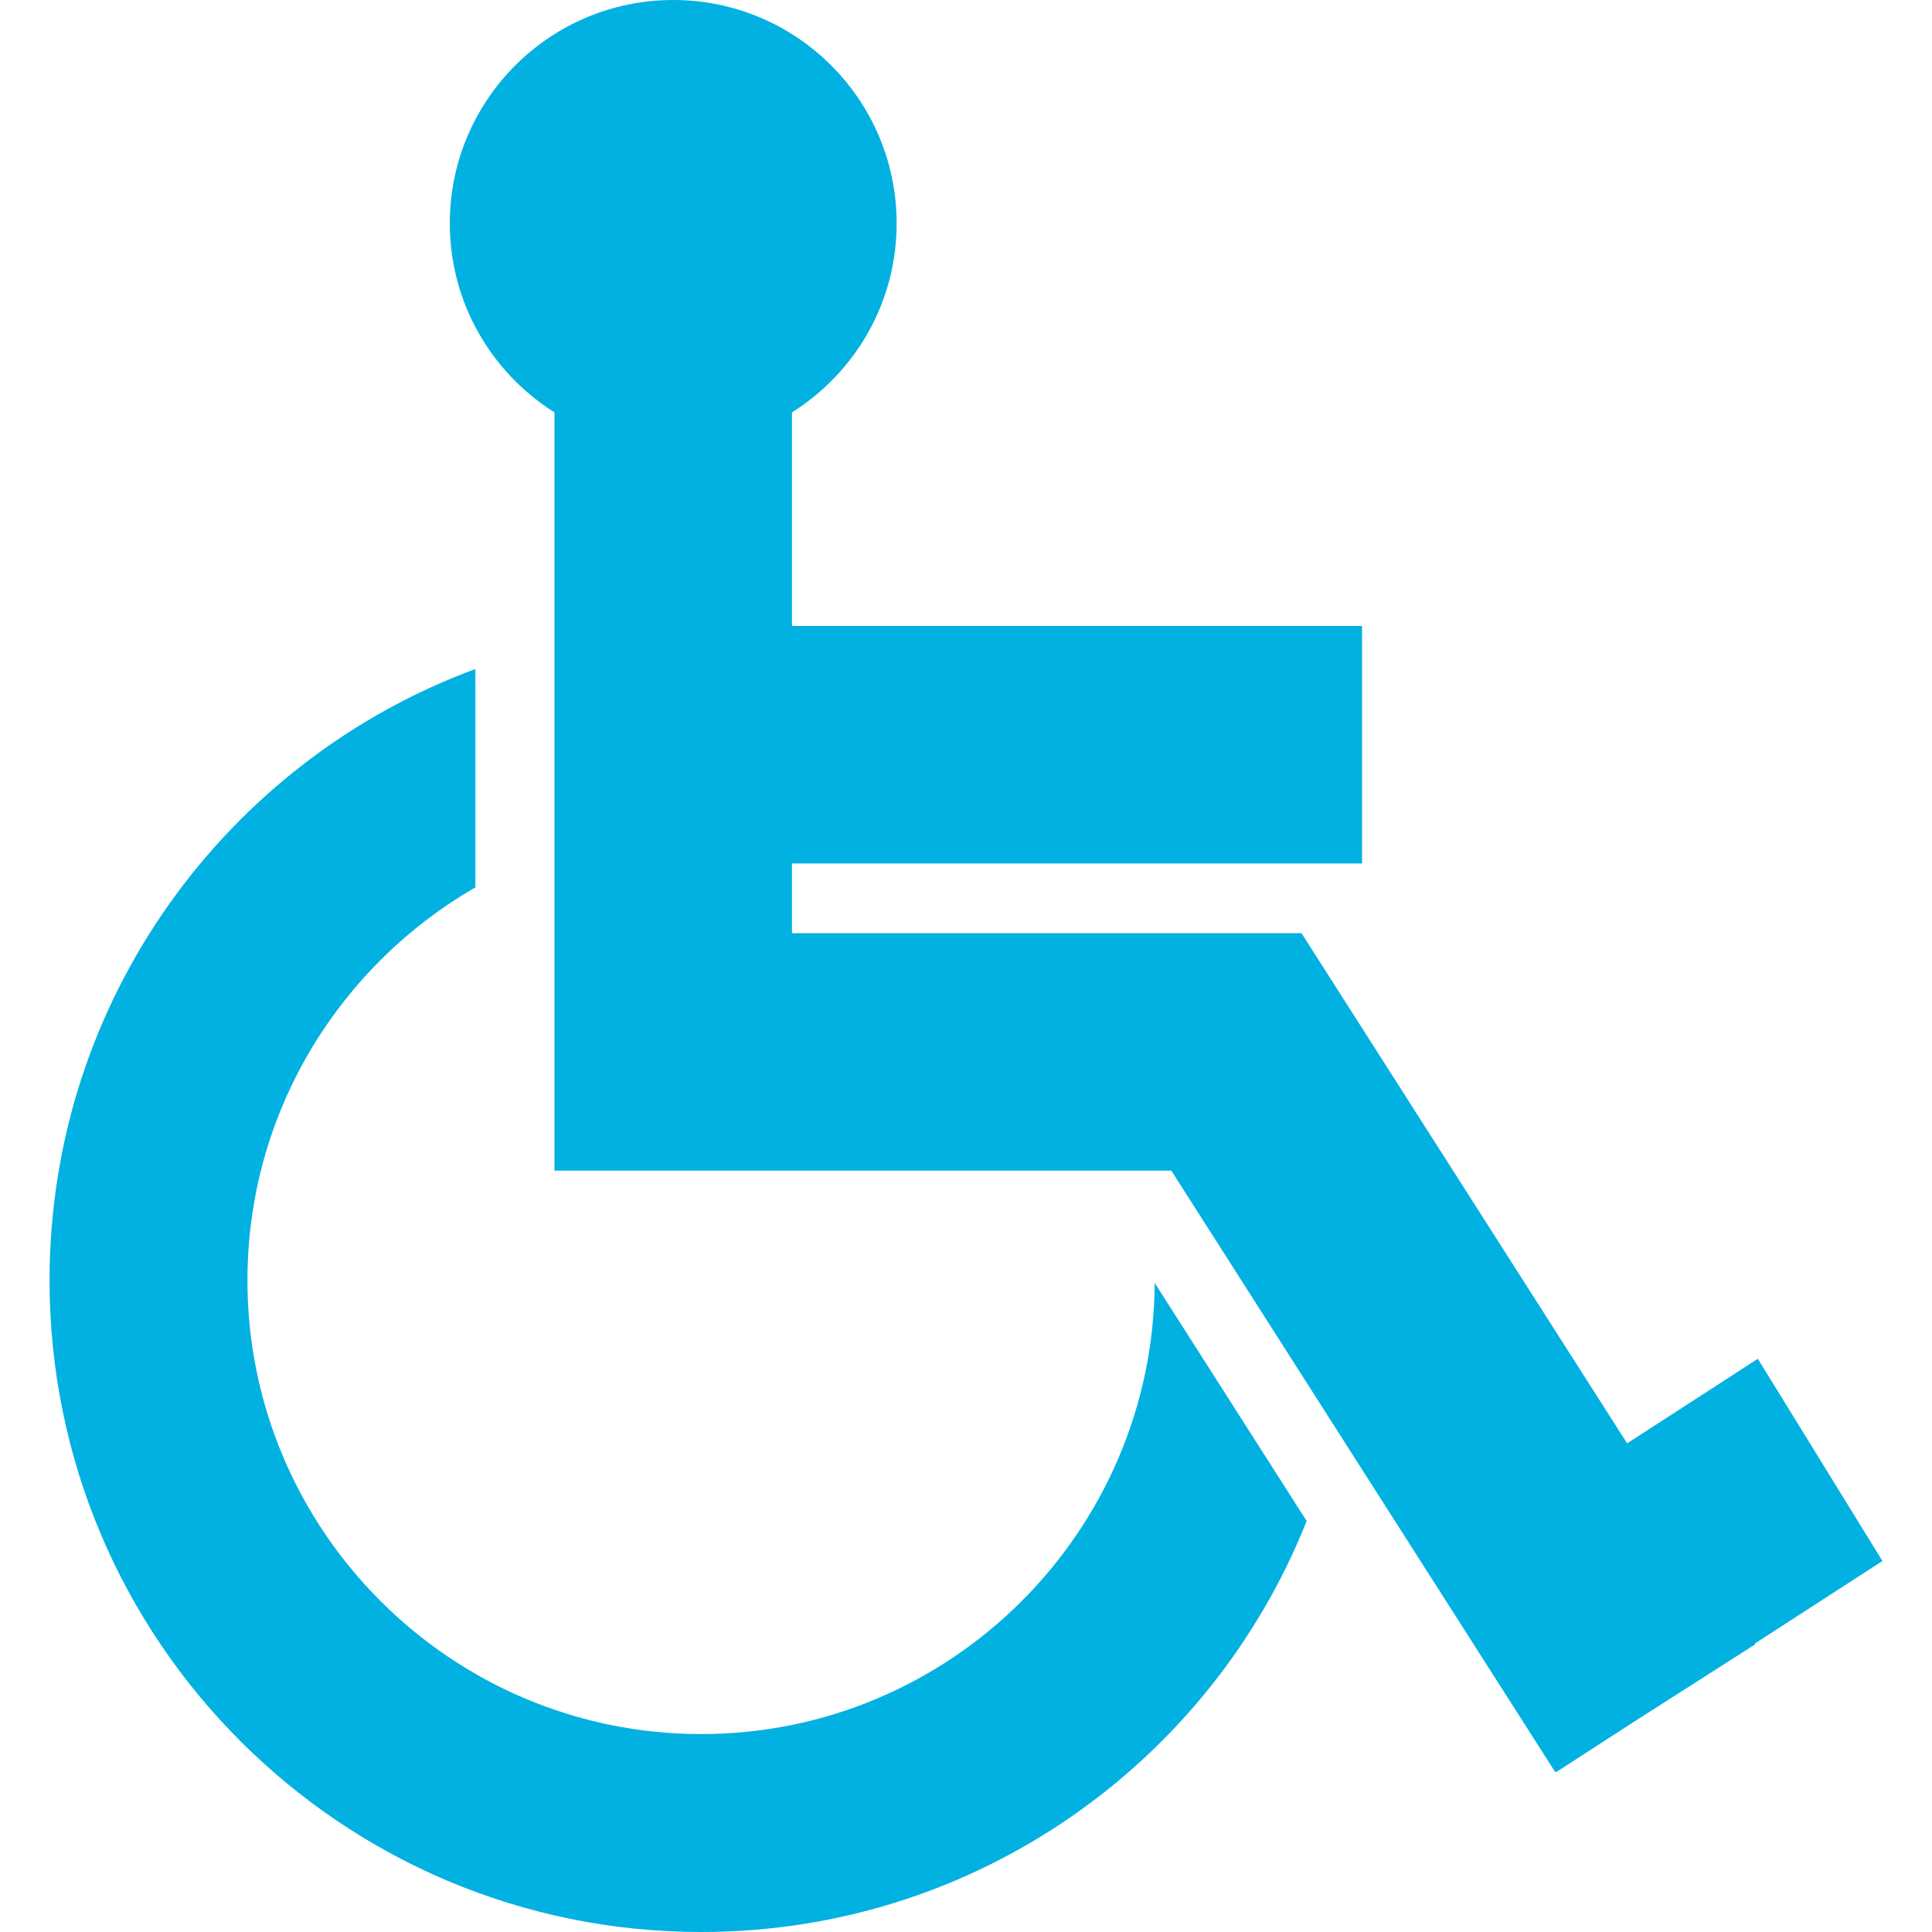 <svg height='60px' width='60px'  fill="#01B1E1" xmlns="http://www.w3.org/2000/svg" xmlns:xlink="http://www.w3.org/1999/xlink" version="1.1" x="0px" y="0px" viewBox="0 0 40 40" enable-background="new 0 0 40 40" xml:space="preserve"><g><path d="M-14.5,41.041l3.96-2.563l-3.87-6.279l-4.059,2.626l-10.114-15.846h-15.823v-2.165H-26.7V9.439h-17.705V2.807   c1.951-1.228,3.25-3.395,3.25-5.869c0-3.831-3.106-6.938-6.938-6.938s-6.938,3.106-6.938,6.938c0,2.475,1.3,4.642,3.25,5.869   v23.548h19.156l11.922,18.678l0.023-0.015l0.009,0.015l2.364-1.529l3.821-2.439L-14.5,41.041z"></path><path d="M-47.225,43.854c-7.769,0-14.09-6.321-14.09-14.09c0-5.216,2.855-9.768,7.078-12.204v-6.783   c-7.72,2.852-13.224,10.276-13.224,18.987C-67.461,40.939-58.4,50-47.225,50c8.535,0,15.831-5.287,18.805-12.763l-4.719-7.394   C-33.183,37.576-39.482,43.854-47.225,43.854z"></path></g><g><path d="M36.333,34.027l2.641-1.708l-2.58-4.187l-2.706,1.751L26.946,19.32H16.397v-1.443H28.2V12.96H16.397V8.538   c1.3-0.818,2.167-2.263,2.167-3.913C18.564,2.071,16.493,0,13.938,0S9.313,2.071,9.313,4.625c0,1.65,0.867,3.094,2.167,3.913   v15.699h12.771l7.948,12.452l0.015-0.01l0.006,0.01l1.576-1.02l2.547-1.627L36.333,34.027z"></path><path d="M14.517,35.902c-5.18,0-9.394-4.214-9.394-9.393c0-3.478,1.903-6.512,4.719-8.136v-4.522   c-5.146,1.901-8.816,6.851-8.816,12.658C1.026,33.96,7.066,40,14.517,40c5.69,0,10.554-3.524,12.536-8.509l-3.146-4.929   C23.878,31.718,19.678,35.902,14.517,35.902z"></path></g><g><path d="M75.25,30.521l1.98-1.281l-1.935-3.14l-2.029,1.313l-5.057-7.923h-7.911v-1.083h8.853V14.72h-8.853v-3.316   c0.975-0.614,1.625-1.697,1.625-2.935C61.923,6.553,60.37,5,58.454,5c-1.916,0-3.469,1.553-3.469,3.469   c0,1.237,0.65,2.321,1.626,2.935v11.774h9.578l5.961,9.338l0.011-0.007l0.005,0.007l1.182-0.764l1.911-1.22L75.25,30.521z"></path><path d="M58.888,31.927c-3.885,0-7.045-3.161-7.045-7.045c0-2.608,1.427-4.884,3.539-6.102v-3.392   c-3.86,1.426-6.612,5.138-6.612,9.494C48.769,30.47,53.3,35,58.888,35c4.268,0,7.915-2.644,9.402-6.381l-2.359-3.697   C65.909,28.788,62.759,31.927,58.888,31.927z"></path></g><g><path d="M102.167,27.014l1.32-0.854l-1.29-2.093l-1.353,0.875l-3.371-5.282h-5.274v-0.722H98.1V16.48h-5.902v-2.211   c0.65-0.409,1.083-1.132,1.083-1.957c0-1.277-1.035-2.313-2.313-2.313c-1.277,0-2.313,1.036-2.313,2.313   c0,0.825,0.433,1.547,1.084,1.957v7.849h6.385l3.974,6.226l0.007-0.005l0.003,0.005l0.788-0.51l1.273-0.813L102.167,27.014z"></path><path d="M91.258,27.951c-2.59,0-4.697-2.107-4.697-4.697c0-1.738,0.952-3.256,2.359-4.068v-2.261   c-2.573,0.951-4.408,3.426-4.408,6.329c0,3.726,3.02,6.746,6.745,6.746c2.845,0,5.277-1.762,6.269-4.254l-1.573-2.464   C95.939,25.859,93.839,27.951,91.258,27.951z"></path></g></svg>